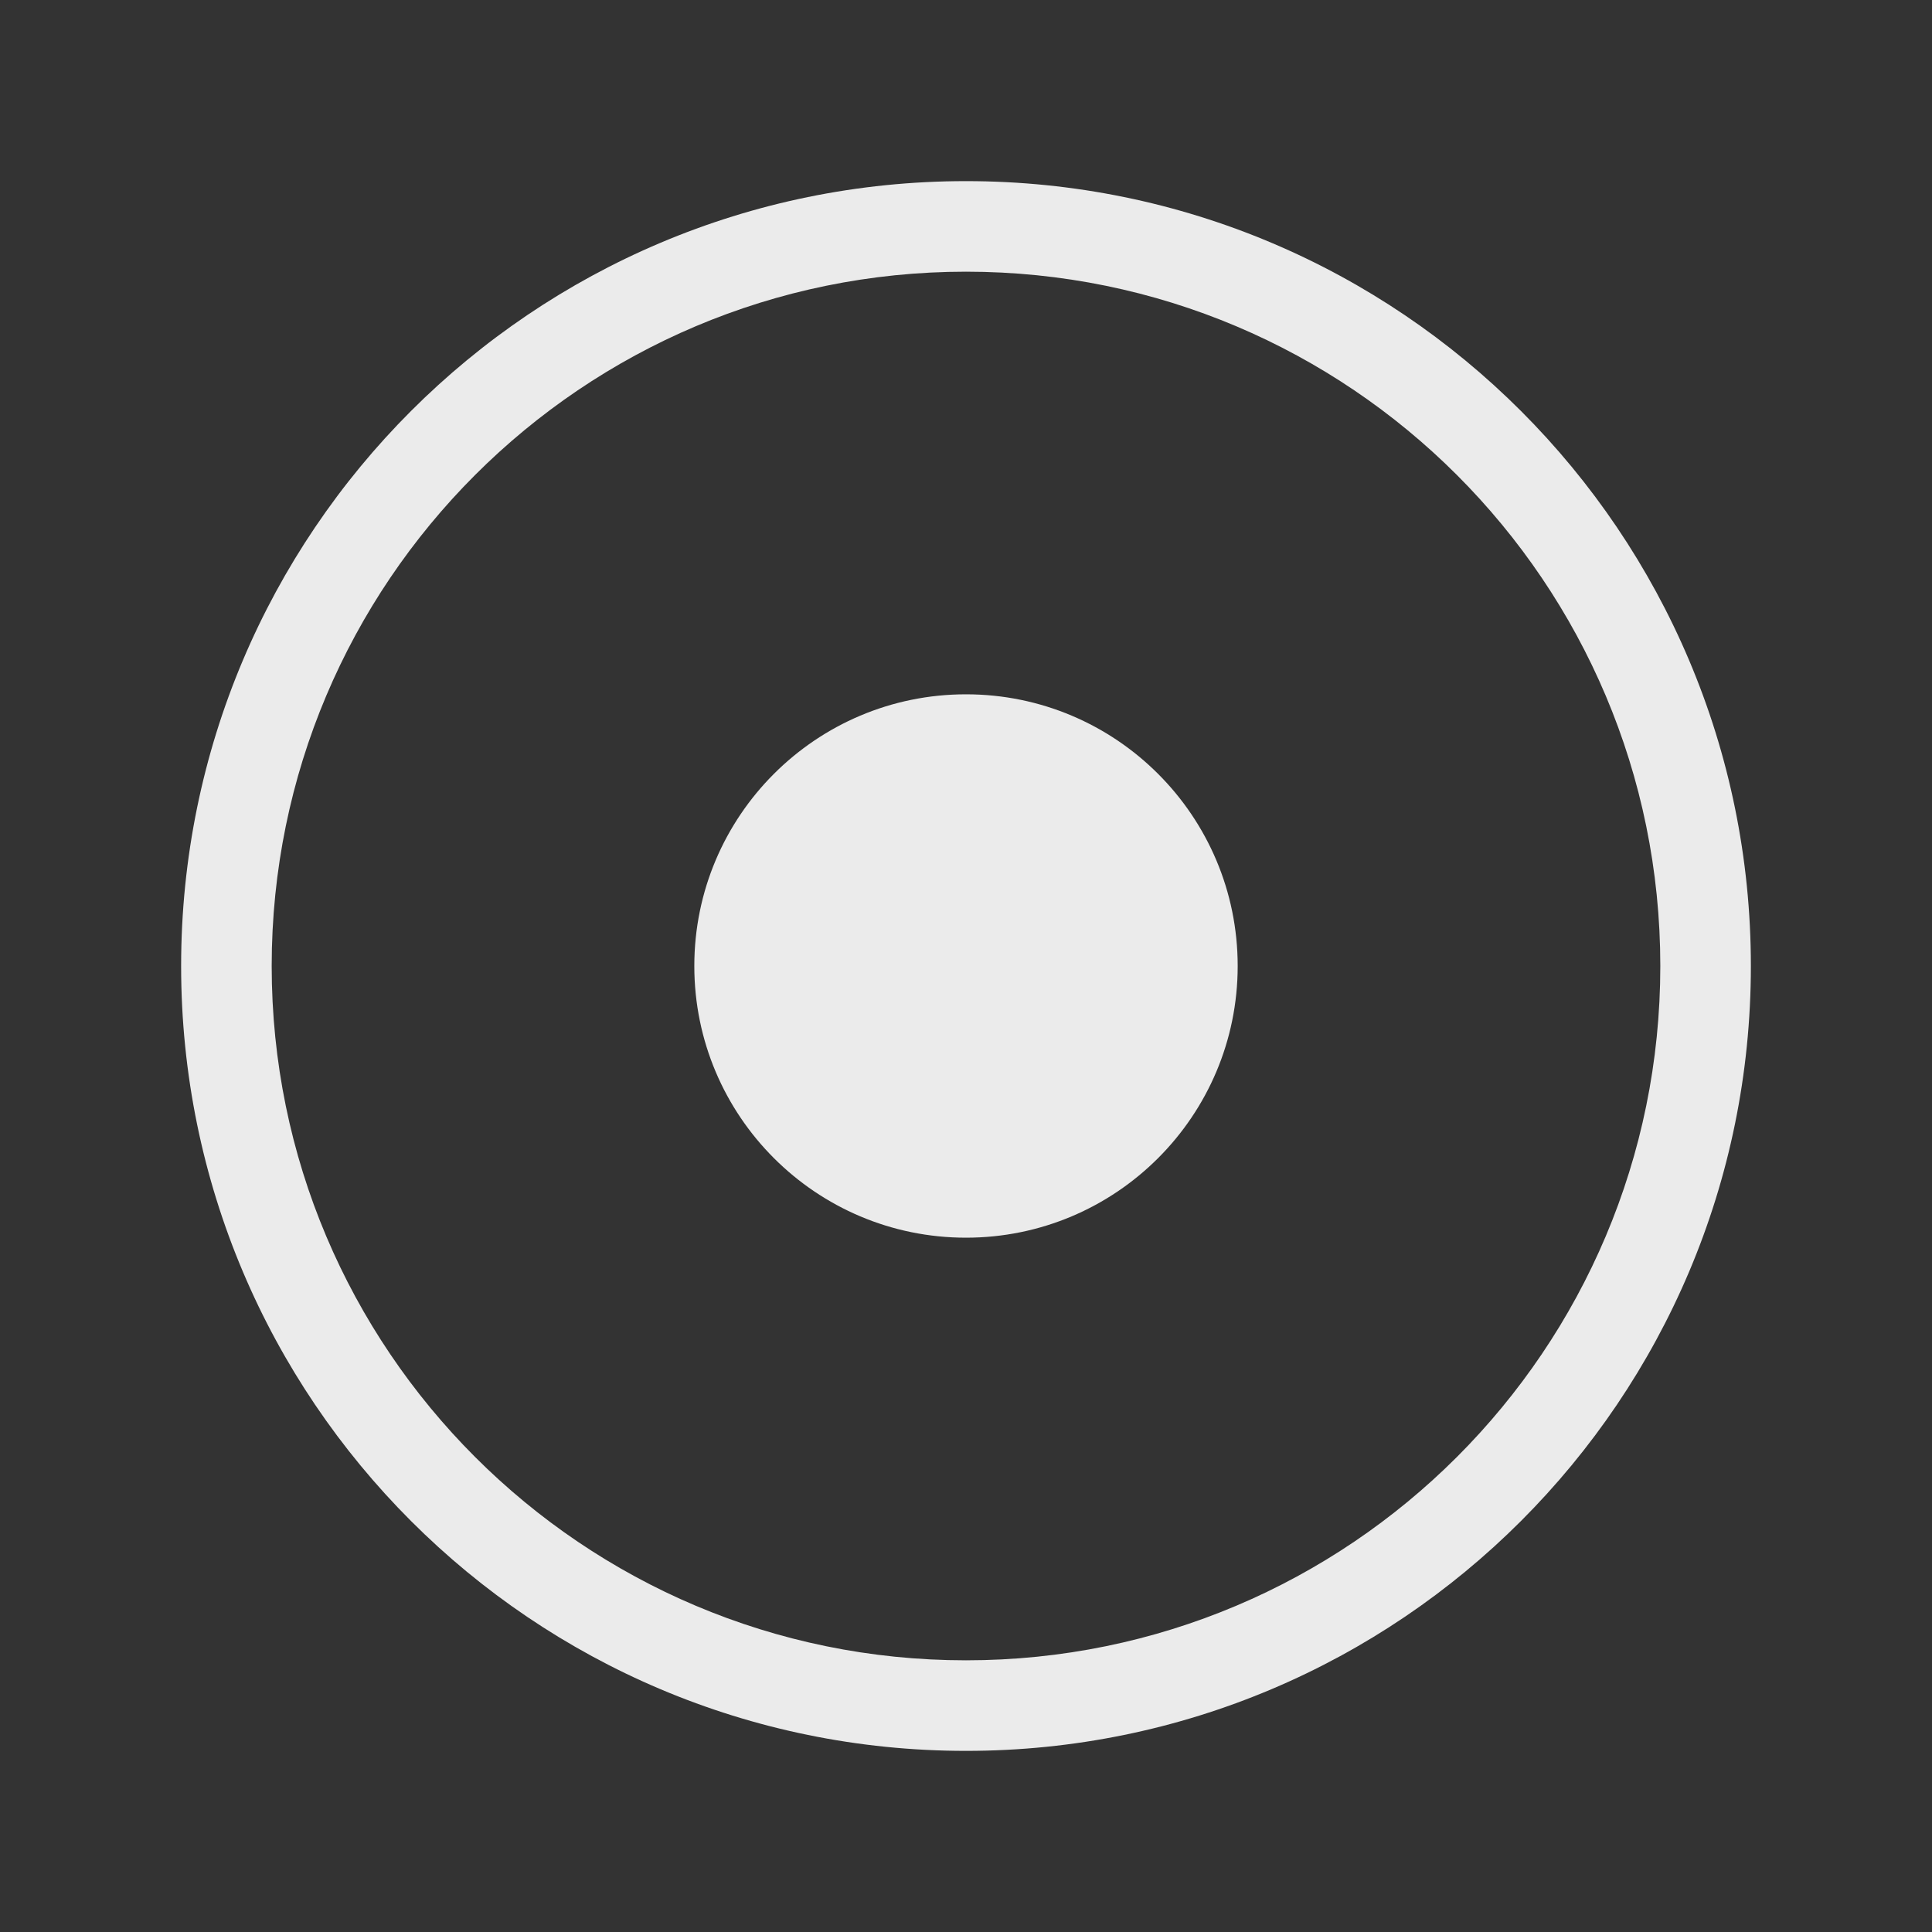 <svg width="48" height="48" viewBox="0 0 48 48" fill="none" xmlns="http://www.w3.org/2000/svg">
<rect x="0" y="0" width="48" height="48" fill="#333333" stroke="none"/>
<path fill-rule="evenodd" clip-rule="evenodd" d="M24 41.25C33.527 41.25 41.25 33.527 41.25 24C41.25 14.473 33.527 6.75 24 6.75C14.473 6.75 6.75 14.473 6.75 24C6.75 33.527 14.473 41.25 24 41.25ZM24 43.5C34.77 43.5 43.5 34.77 43.5 24C43.5 13.23 34.77 4.5 24 4.5C13.23 4.5 4.5 13.23 4.5 24C4.5 34.77 13.23 43.5 24 43.5Z" fill="white" fill-opacity="0.9"/>
<circle cx="24" cy="24" r="6.75" fill="white" fill-opacity="0.9"/>
</svg>
